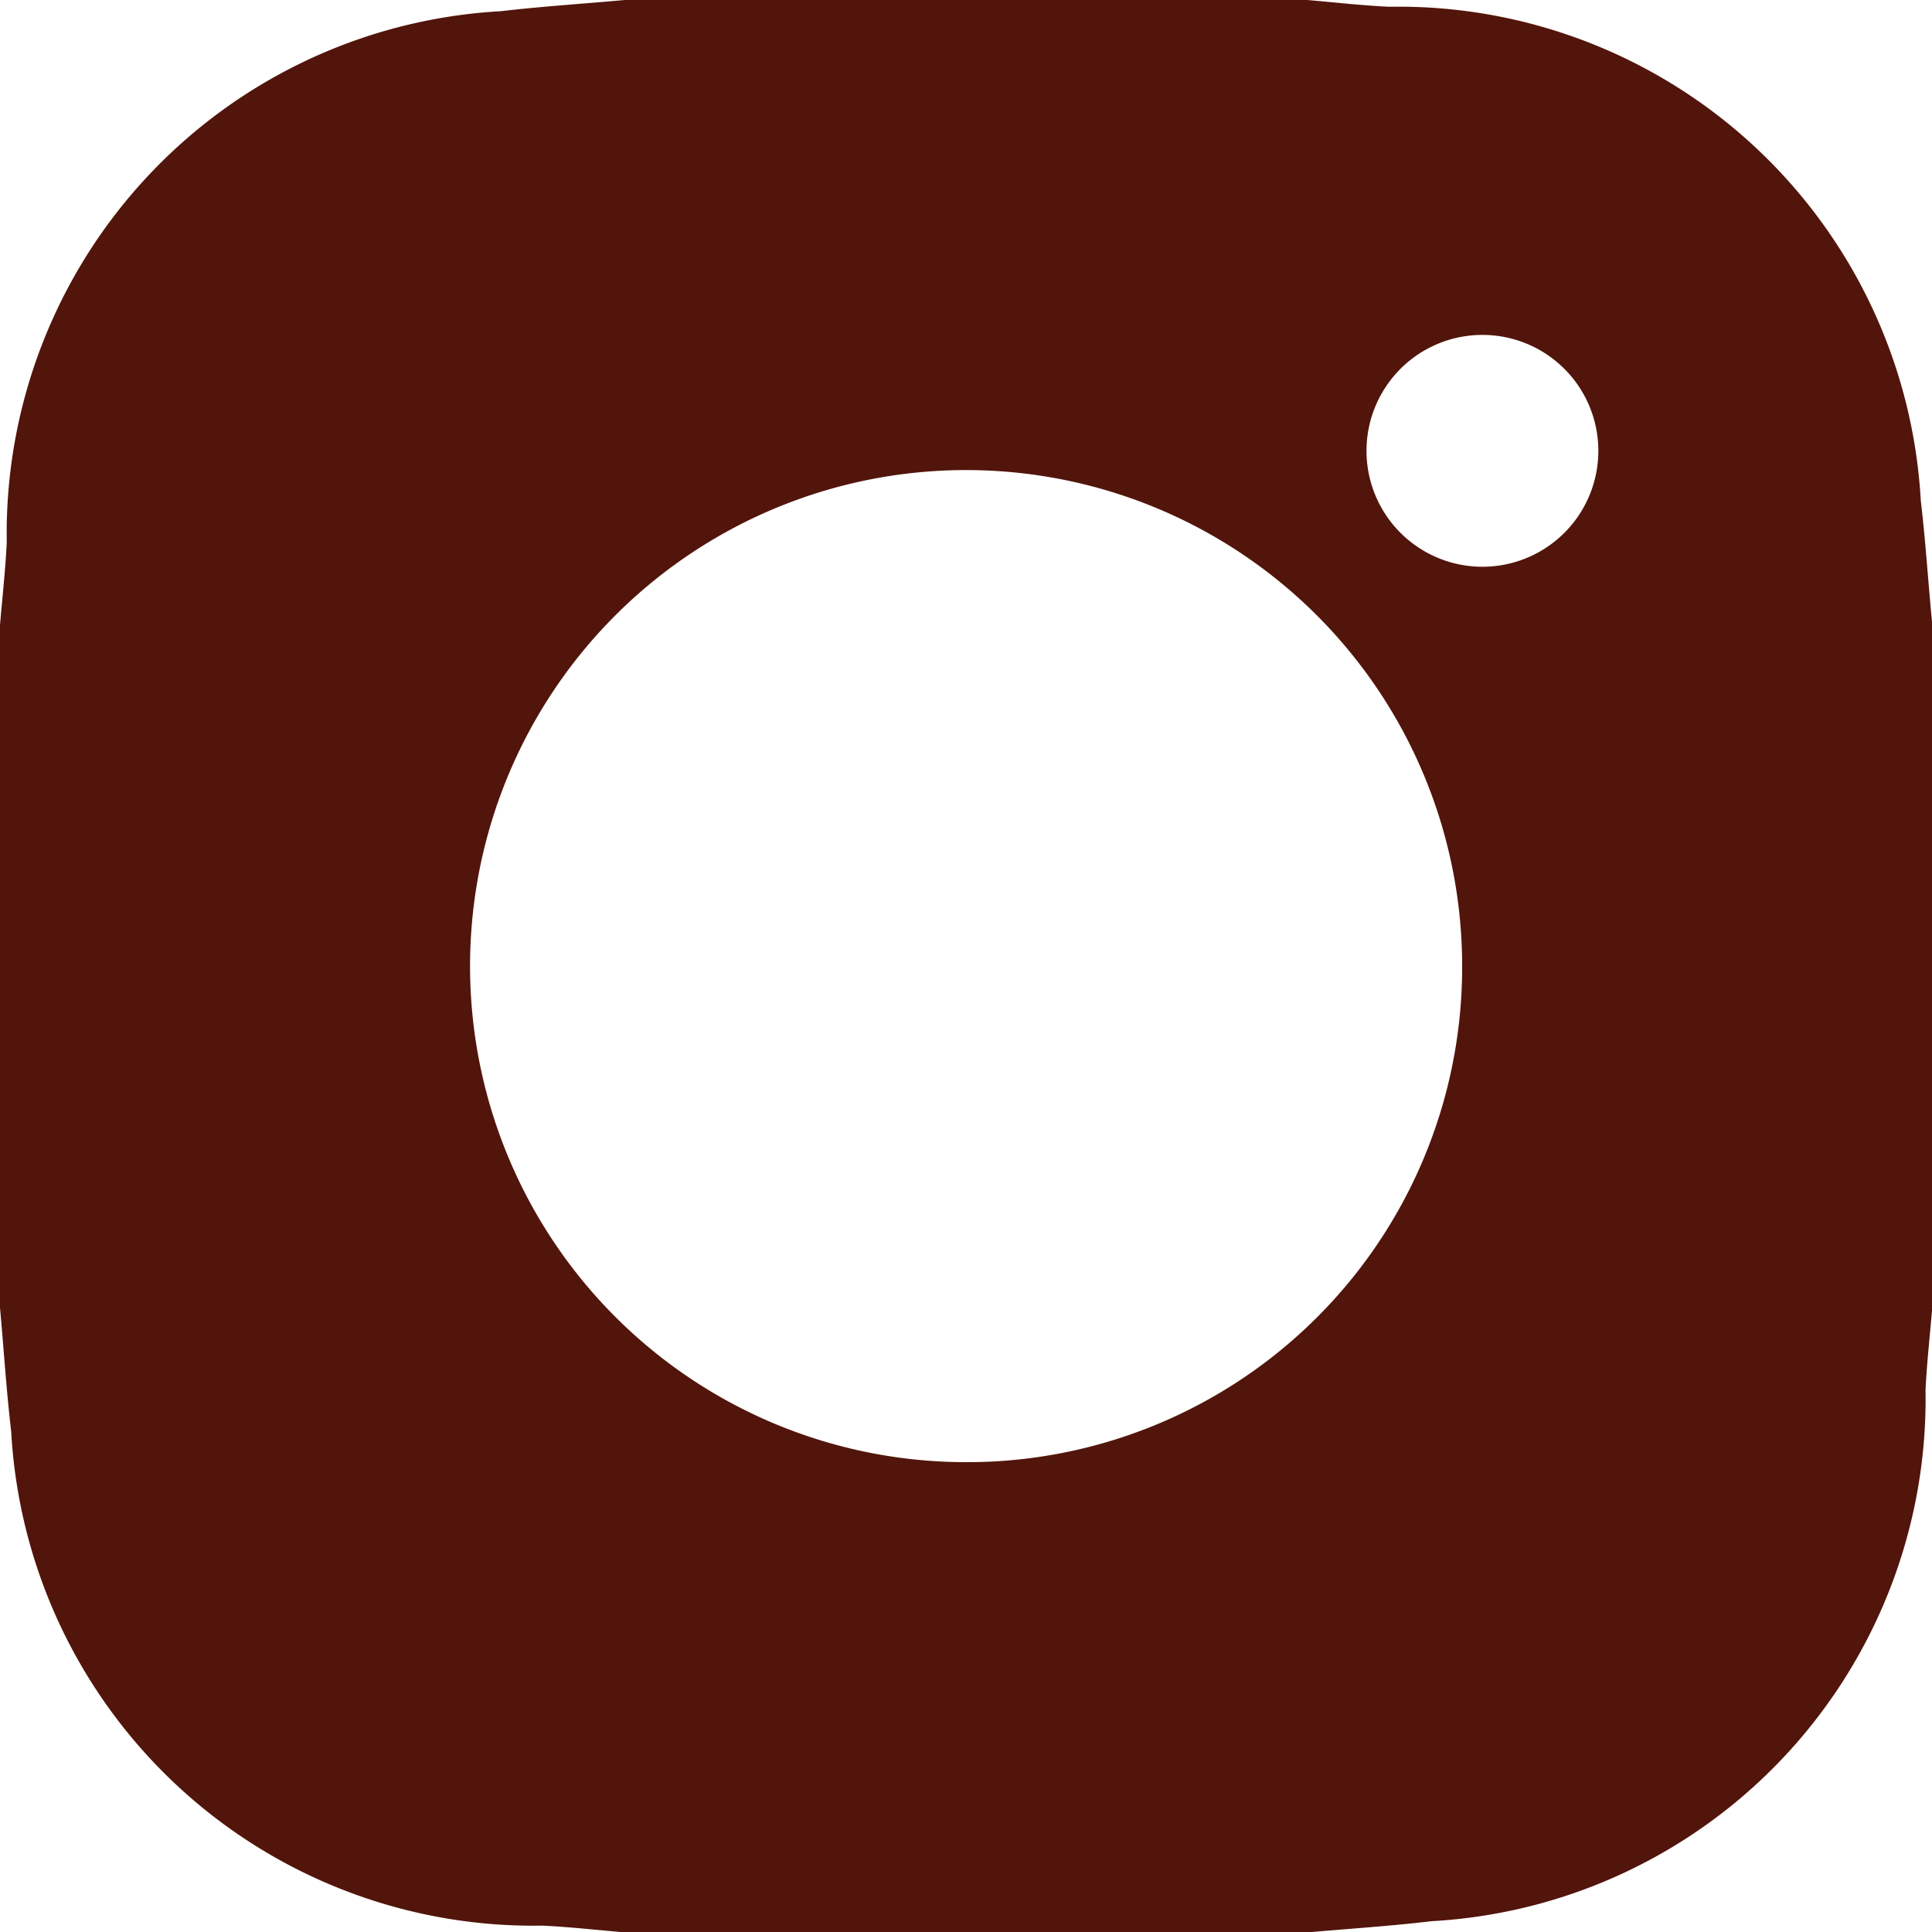 <svg xmlns="http://www.w3.org/2000/svg" width="20" height="20" viewBox="0 0 20 20">
  <path id="Tracciato_196" data-name="Tracciato 196" d="M106.58,154.879a5.415,5.415,0,0,0-5.5-5.113c-.285-.013-.569-.046-.853-.07H93.163c-.427.039-.856.066-1.283.116a5.415,5.415,0,0,0-5.114,5.5c-.014.285-.046.569-.07.854v7.067c.039.428.066.858.116,1.284a5.414,5.414,0,0,0,5.5,5.113c.285.014.569.046.853.07h7.067c.428-.038.856-.065,1.284-.116a5.414,5.414,0,0,0,5.113-5.5c.014-.285.046-.569.07-.854v-7.067C106.657,155.734,106.63,155.3,106.58,154.879Zm-9.93,9.953a5.135,5.135,0,1,1,5.182-5.107A5.124,5.124,0,0,1,96.65,164.832Zm5.392-9.269a1.2,1.2,0,1,1,0-2.4,1.2,1.2,0,0,1,0,2.4Z" transform="translate(-86.696 -149.696)" fill="#52150b"/>
</svg>
